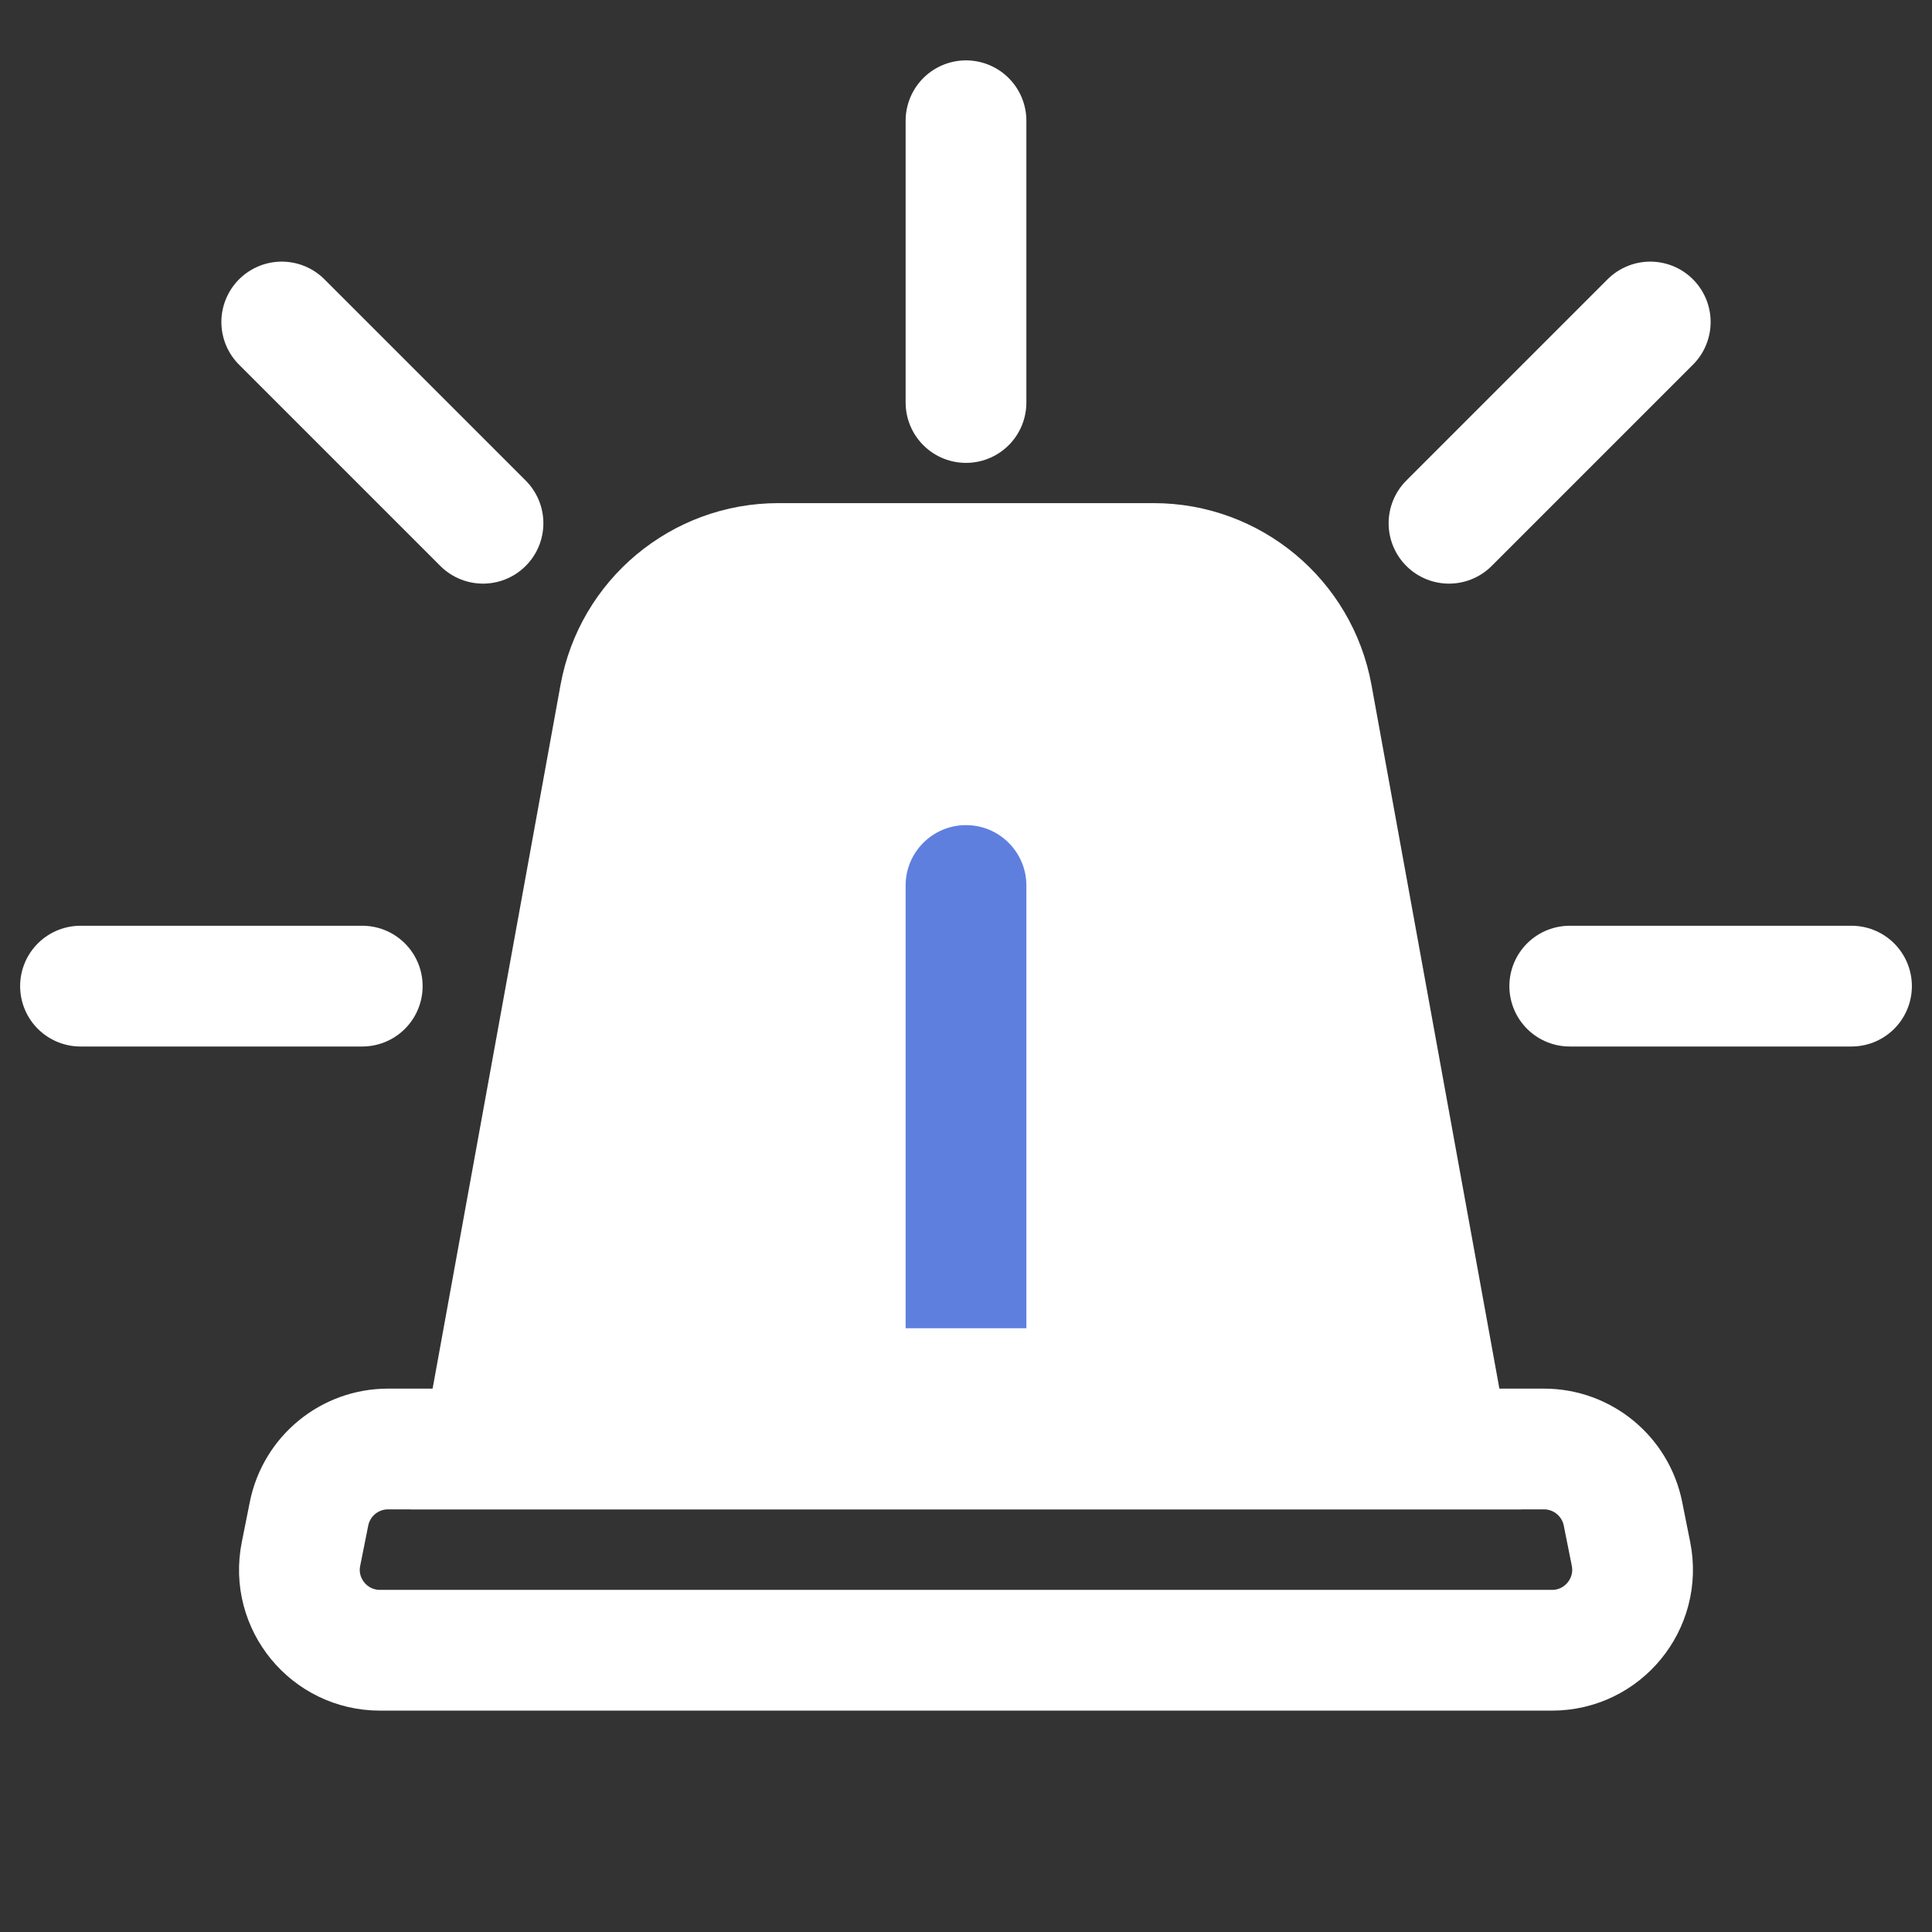 <svg width="24" height="24" viewBox="0 0 24 24" fill="none" xmlns="http://www.w3.org/2000/svg">
<rect x="0" y="0" width="24" height="24" fill="#333333" stroke="none"/>
<path d="M3.739 19.304L3.839 18.804C3.933 18.337 4.343 18 4.82 18H19.18C19.657 18 20.067 18.337 20.161 18.804L20.261 19.304C20.384 19.923 19.911 20.5 19.28 20.5H4.72C4.089 20.5 3.615 19.923 3.739 19.304Z" stroke="white" stroke-width="1.5"/>
<path d="M18 18H6L7.701 8.642C7.874 7.691 8.703 7 9.669 7H14.331C15.297 7 16.126 7.691 16.299 8.642L18 18Z" fill="white" stroke="white" stroke-width="1.5"/>
<path d="M12.75 11C12.75 10.586 12.414 10.25 12 10.25C11.586 10.25 11.25 10.586 11.25 11H12.75ZM11.25 11V16.5H12.75V11H11.25Z" fill="#5F7FDF"/>
<path d="M12 1.5V5" stroke="white" stroke-width="1.5" stroke-linecap="round"/>
<path d="M19.5 12.25H23" stroke="white" stroke-width="1.5" stroke-linecap="round"/>
<path d="M18 6.5L20.5 4" stroke="white" stroke-width="1.5" stroke-linecap="round"/>
<path d="M6 6.5L3.5 4" stroke="white" stroke-width="1.5" stroke-linecap="round"/>
<path d="M1 12.25H4.5" stroke="white" stroke-width="1.5" stroke-linecap="round"/>
</svg>
